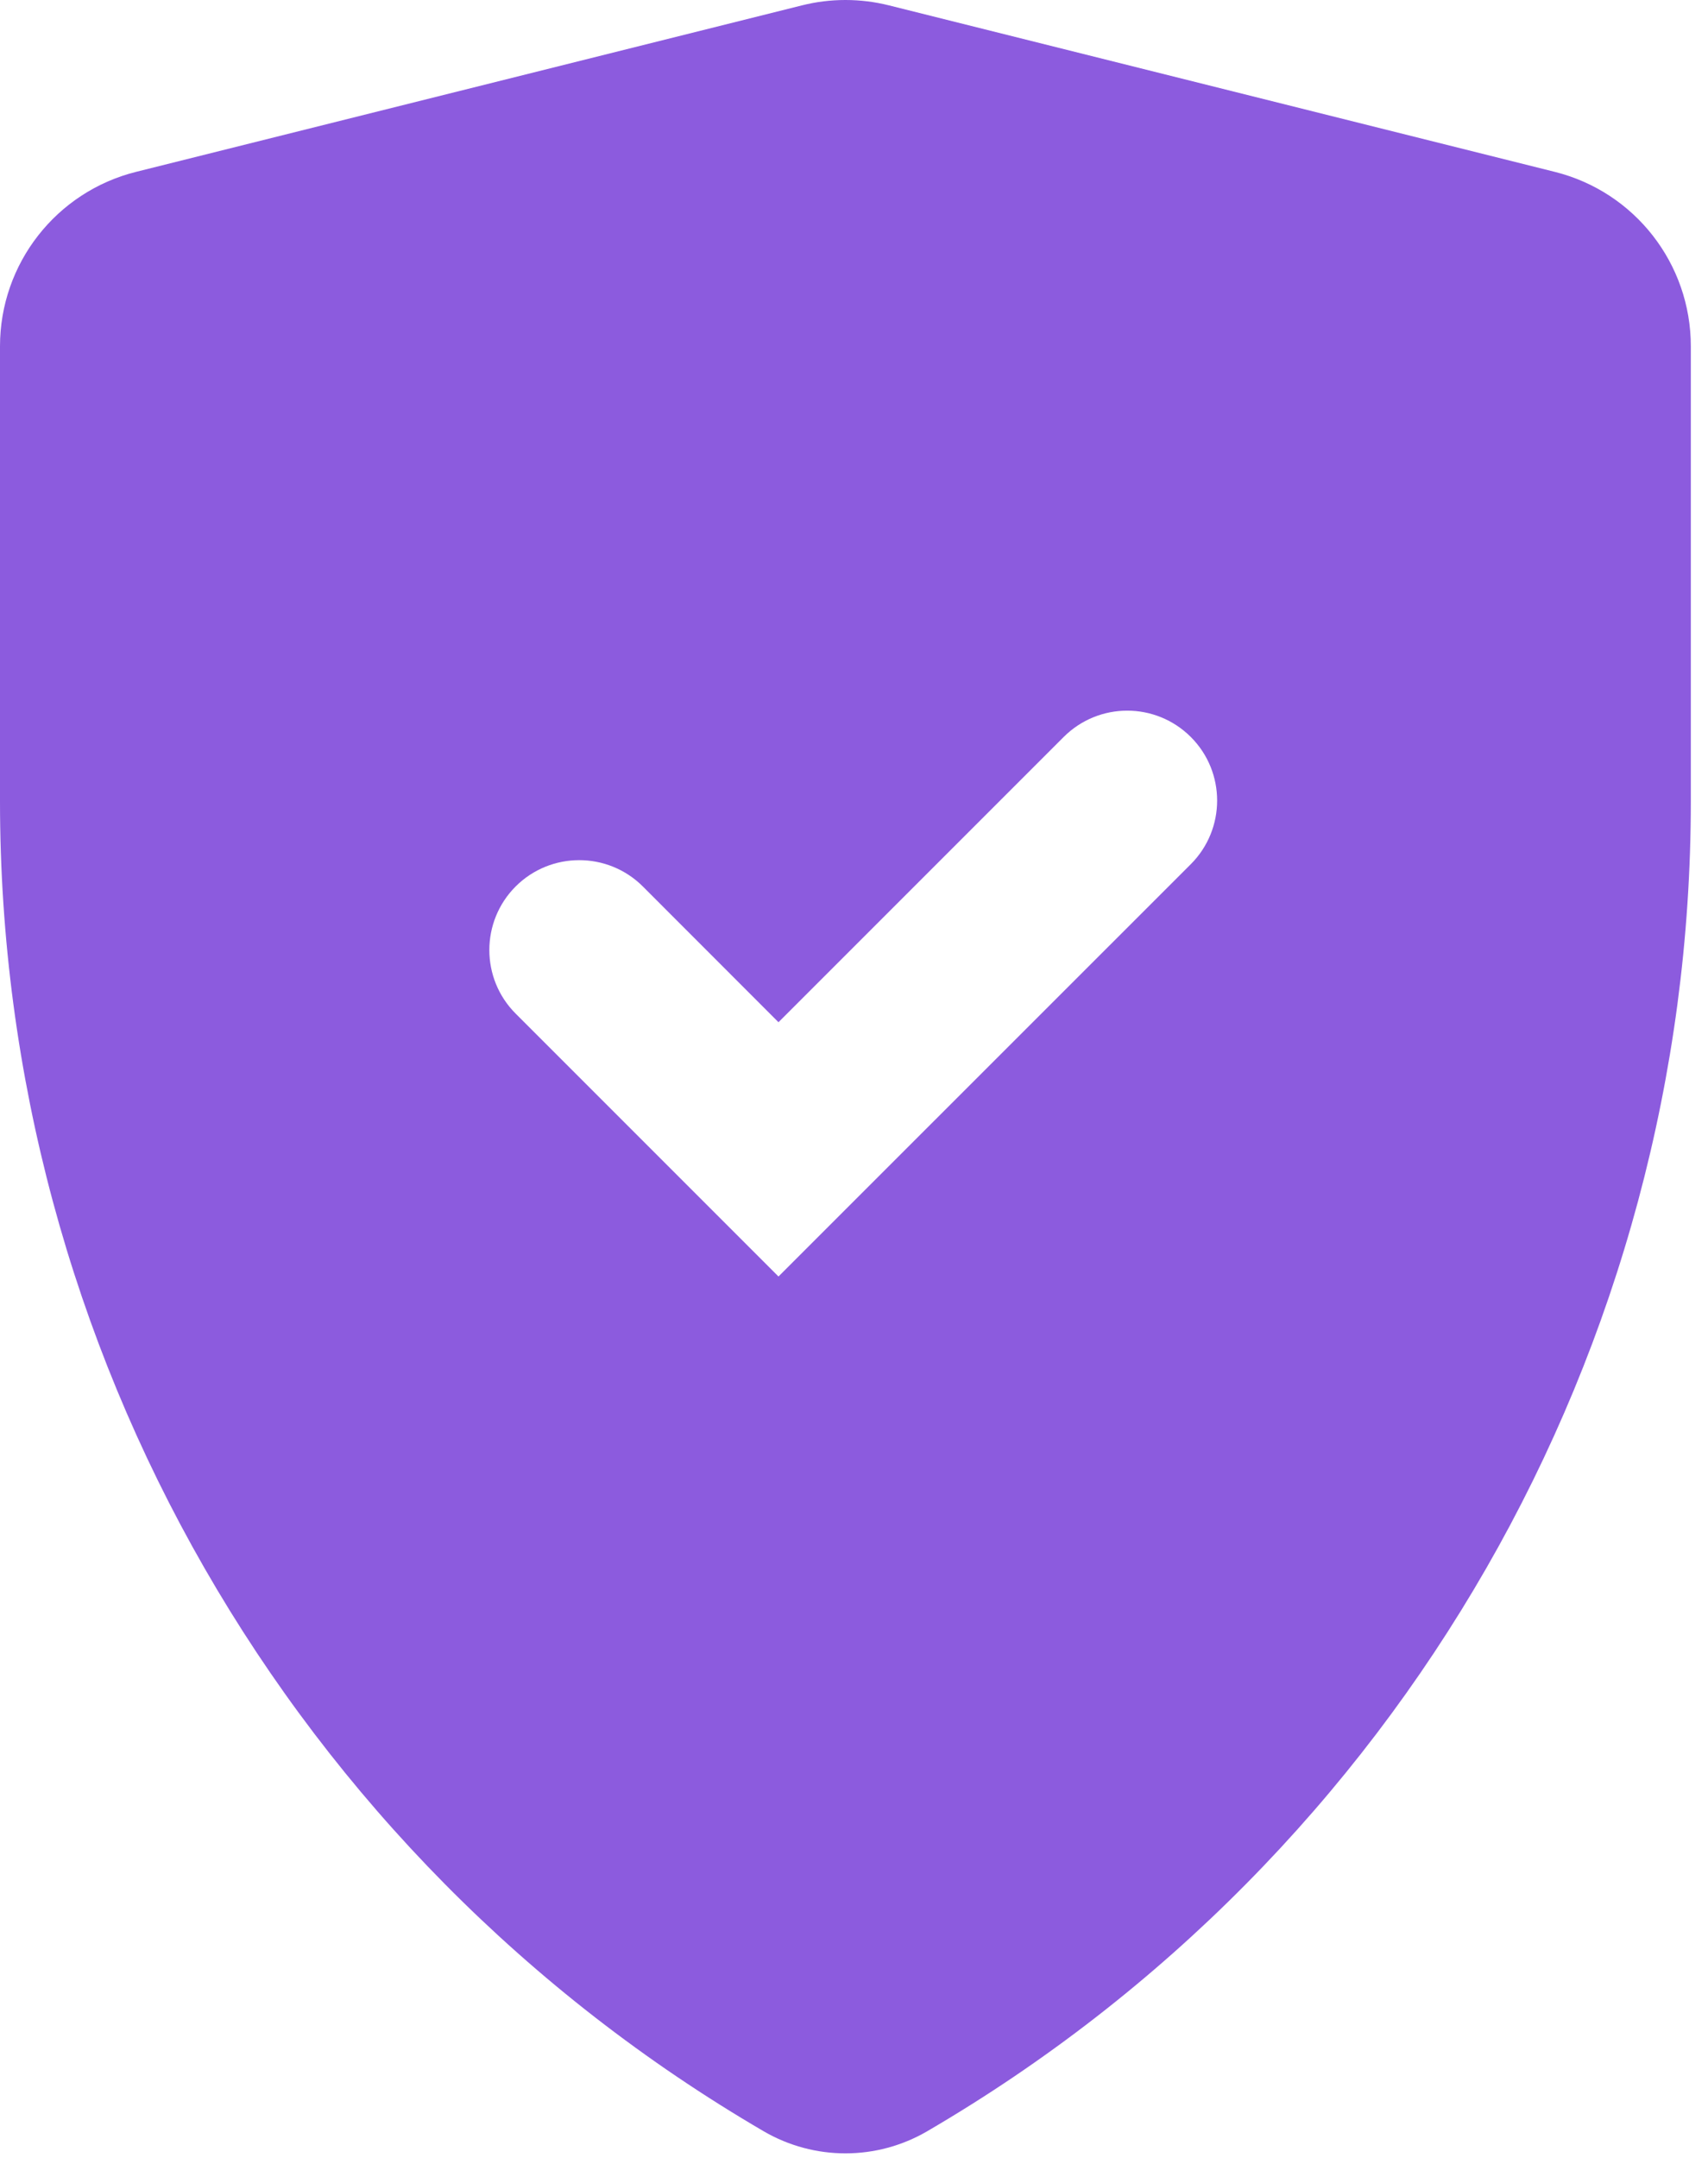 <svg width="19" height="24" viewBox="0 0 19 24" fill="none" xmlns="http://www.w3.org/2000/svg">
<path fill-rule="evenodd" clip-rule="evenodd" d="M1.515 1.911C0.625 2.133 0 2.933 0 3.851V8.912C0 15.002 3.235 20.635 8.496 23.704C9.058 24.031 9.752 24.031 10.313 23.704C15.574 20.635 18.809 15.002 18.809 8.912V3.851C18.809 2.933 18.185 2.133 17.294 1.911L9.89 0.06C9.571 -0.02 9.238 -0.02 8.92 0.06L1.515 1.911ZM13.247 9.611C13.637 9.22 13.637 8.587 13.247 8.197C12.856 7.806 12.223 7.806 11.832 8.197L8.66 11.369L7.151 9.859C6.76 9.469 6.127 9.469 5.736 9.859C5.346 10.25 5.346 10.883 5.736 11.273L7.953 13.49L8.66 14.197L9.367 13.49L13.247 9.611Z" fill="#8C5BDE"/>
</svg>
